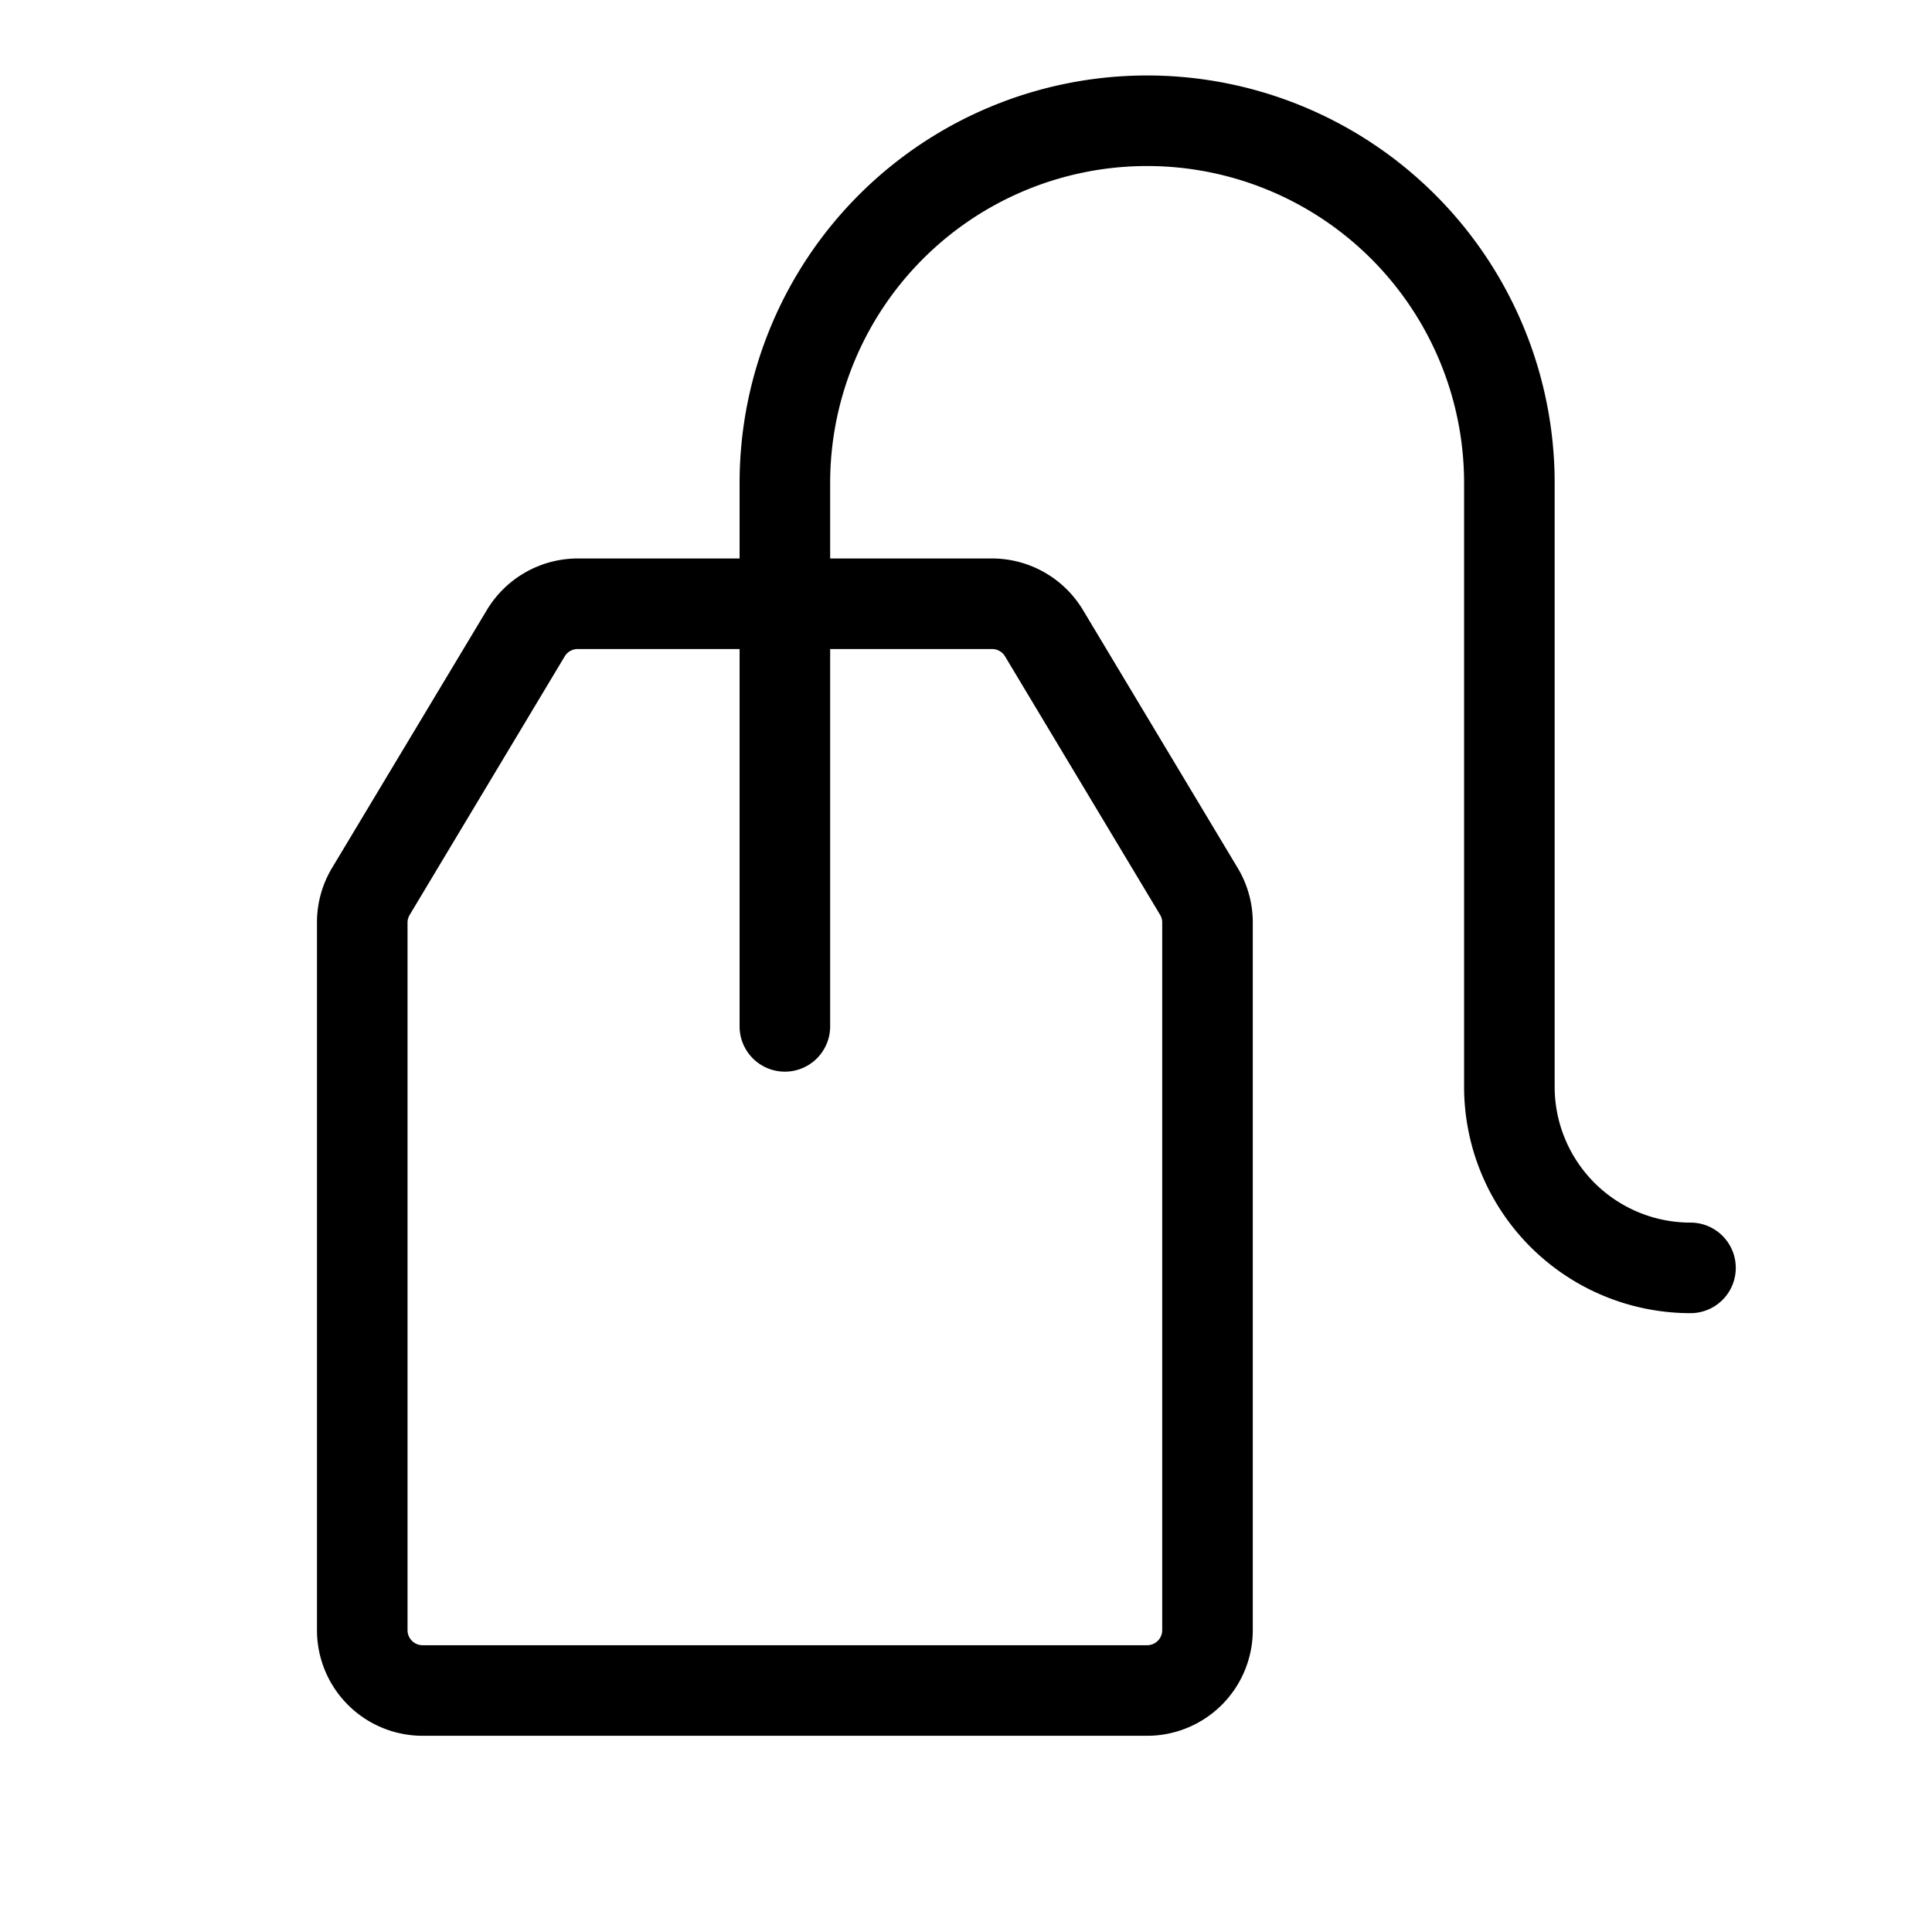 <svg xmlns="http://www.w3.org/2000/svg" viewBox="0 0 256 256" fill="currentColor"><path d="M224,162a18,18,0,0,1-18-18V64A54,54,0,0,0,98,64V74H76.53a14.07,14.07,0,0,0-12,6.8L44,115a14,14,0,0,0-2,7.21V216a14,14,0,0,0,14,14h96a14,14,0,0,0,14-14V122.22a14,14,0,0,0-2-7.21L143.48,80.8a14.07,14.07,0,0,0-12-6.8H110V64a42,42,0,0,1,84,0v80a30,30,0,0,0,30,30,6,6,0,0,0,0-12ZM131.47,86a2,2,0,0,1,1.72,1l20.53,34.22a2,2,0,0,1,.28,1V216a2,2,0,0,1-2,2H56a2,2,0,0,1-2-2V122.22a2,2,0,0,1,.29-1L74.81,87a2,2,0,0,1,1.72-1H98v50a6,6,0,0,0,12,0V86Z"/></svg>